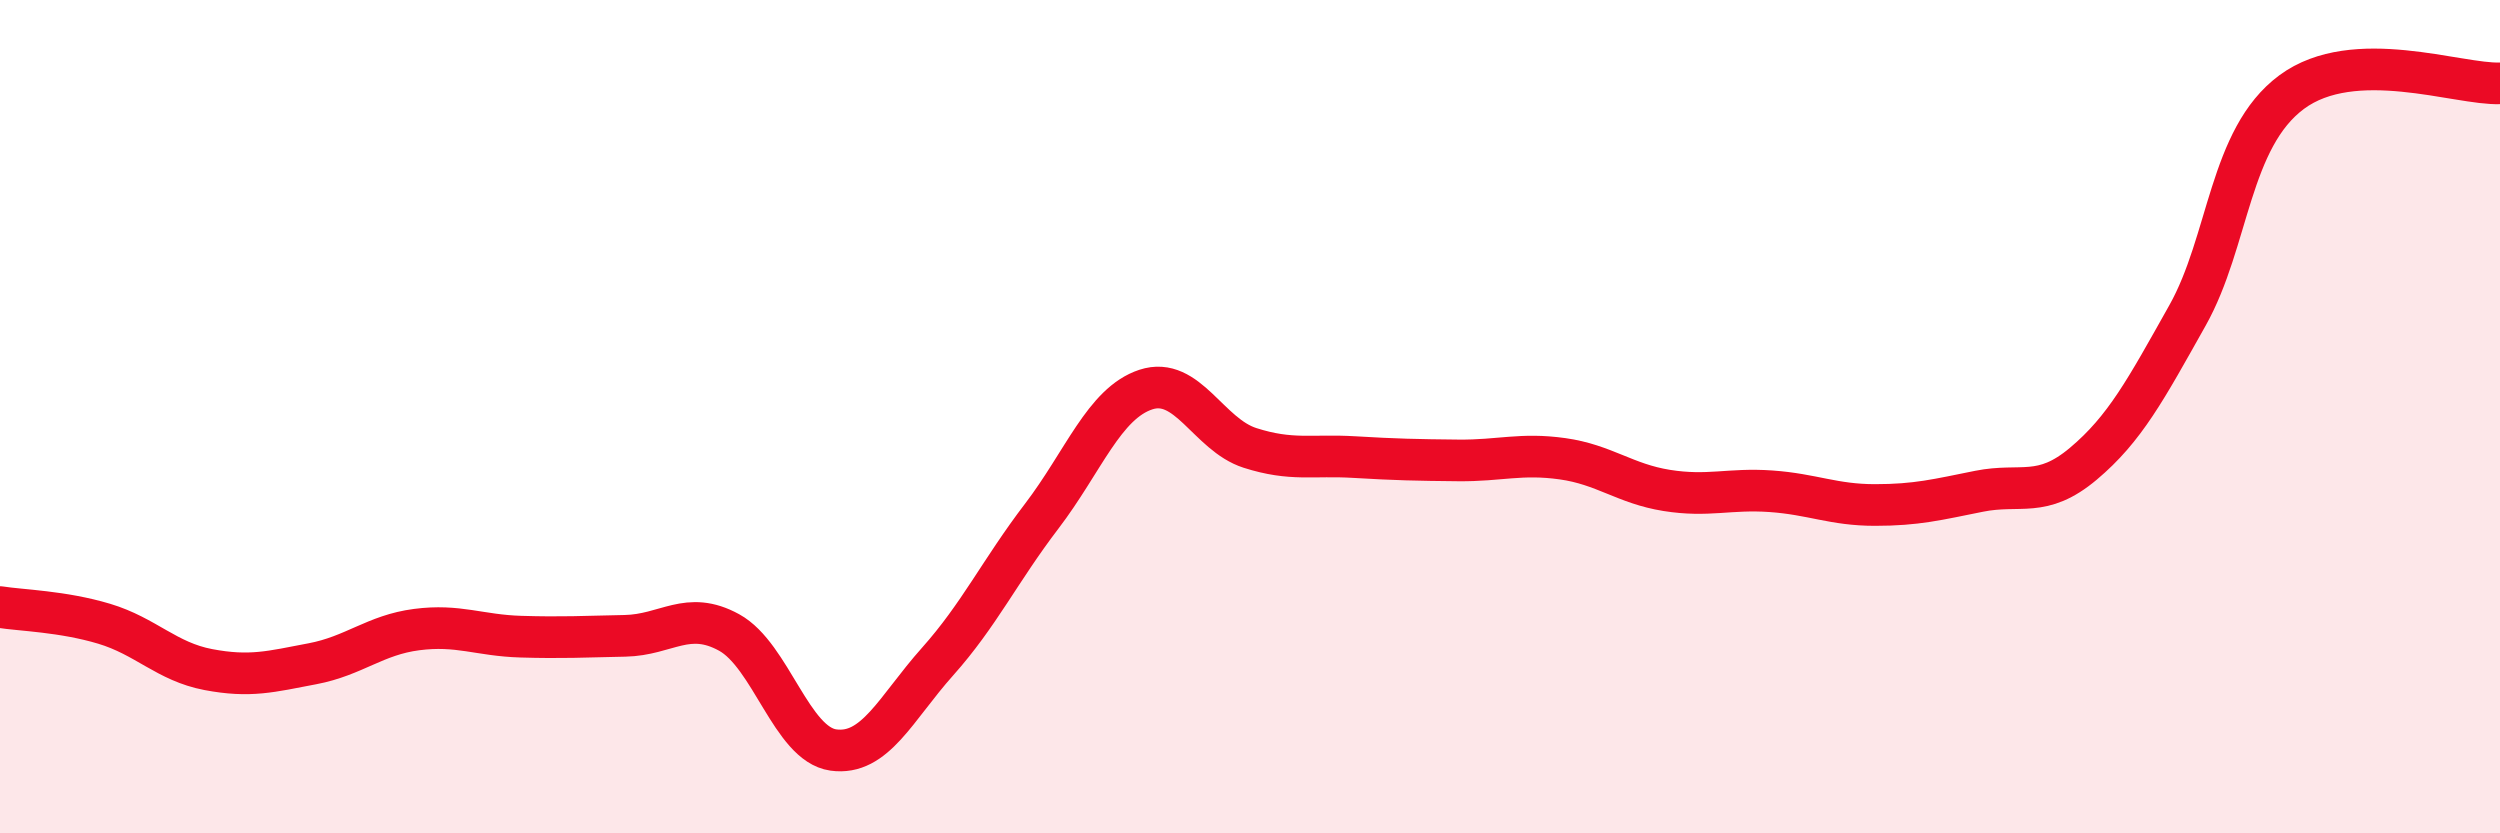 
    <svg width="60" height="20" viewBox="0 0 60 20" xmlns="http://www.w3.org/2000/svg">
      <path
        d="M 0,14.57 C 0.5,14.65 1.5,14.67 2.5,14.97 C 3.5,15.27 4,15.88 5,16.07 C 6,16.26 6.5,16.12 7.5,15.93 C 8.5,15.74 9,15.24 10,15.11 C 11,14.98 11.5,15.25 12.5,15.28 C 13.5,15.31 14,15.28 15,15.26 C 16,15.24 16.5,14.63 17.5,15.18 C 18.5,15.73 19,17.86 20,18 C 21,18.14 21.5,17 22.5,15.88 C 23.5,14.76 24,13.7 25,12.39 C 26,11.08 26.5,9.68 27.5,9.35 C 28.5,9.02 29,10.43 30,10.75 C 31,11.07 31.5,10.91 32.5,10.97 C 33.5,11.03 34,11.04 35,11.05 C 36,11.06 36.5,10.87 37.5,11.01 C 38.5,11.15 39,11.61 40,11.77 C 41,11.93 41.5,11.72 42.5,11.79 C 43.5,11.86 44,12.12 45,12.12 C 46,12.12 46.5,11.99 47.5,11.79 C 48.5,11.59 49,11.97 50,11.13 C 51,10.29 51.5,9.35 52.5,7.57 C 53.5,5.79 53.5,3.32 55,2.21 C 56.5,1.1 59,2.04 60,2L60 20L0 20Z"
        fill="#EB0A25"
        opacity="0.1"
        stroke-linecap="round"
        stroke-linejoin="round"
      />
      <path
        d="M 0,14.57 C 0.5,14.65 1.5,14.67 2.5,14.97 C 3.5,15.27 4,15.88 5,16.07 C 6,16.26 6.5,16.12 7.5,15.93 C 8.5,15.74 9,15.24 10,15.11 C 11,14.98 11.5,15.25 12.5,15.28 C 13.5,15.31 14,15.28 15,15.26 C 16,15.24 16.5,14.63 17.5,15.18 C 18.5,15.73 19,17.86 20,18 C 21,18.14 21.5,17 22.5,15.88 C 23.5,14.76 24,13.7 25,12.39 C 26,11.08 26.5,9.68 27.5,9.35 C 28.5,9.02 29,10.43 30,10.75 C 31,11.07 31.5,10.91 32.5,10.97 C 33.5,11.03 34,11.04 35,11.05 C 36,11.06 36.5,10.87 37.5,11.01 C 38.5,11.15 39,11.61 40,11.77 C 41,11.93 41.5,11.72 42.5,11.79 C 43.5,11.86 44,12.12 45,12.12 C 46,12.12 46.5,11.99 47.5,11.79 C 48.5,11.59 49,11.97 50,11.13 C 51,10.29 51.5,9.35 52.5,7.57 C 53.5,5.79 53.5,3.32 55,2.21 C 56.5,1.1 59,2.04 60,2"
        stroke="#EB0A25"
        stroke-width="1"
        fill="none"
        stroke-linecap="round"
        stroke-linejoin="round"
      />
    </svg>
  
